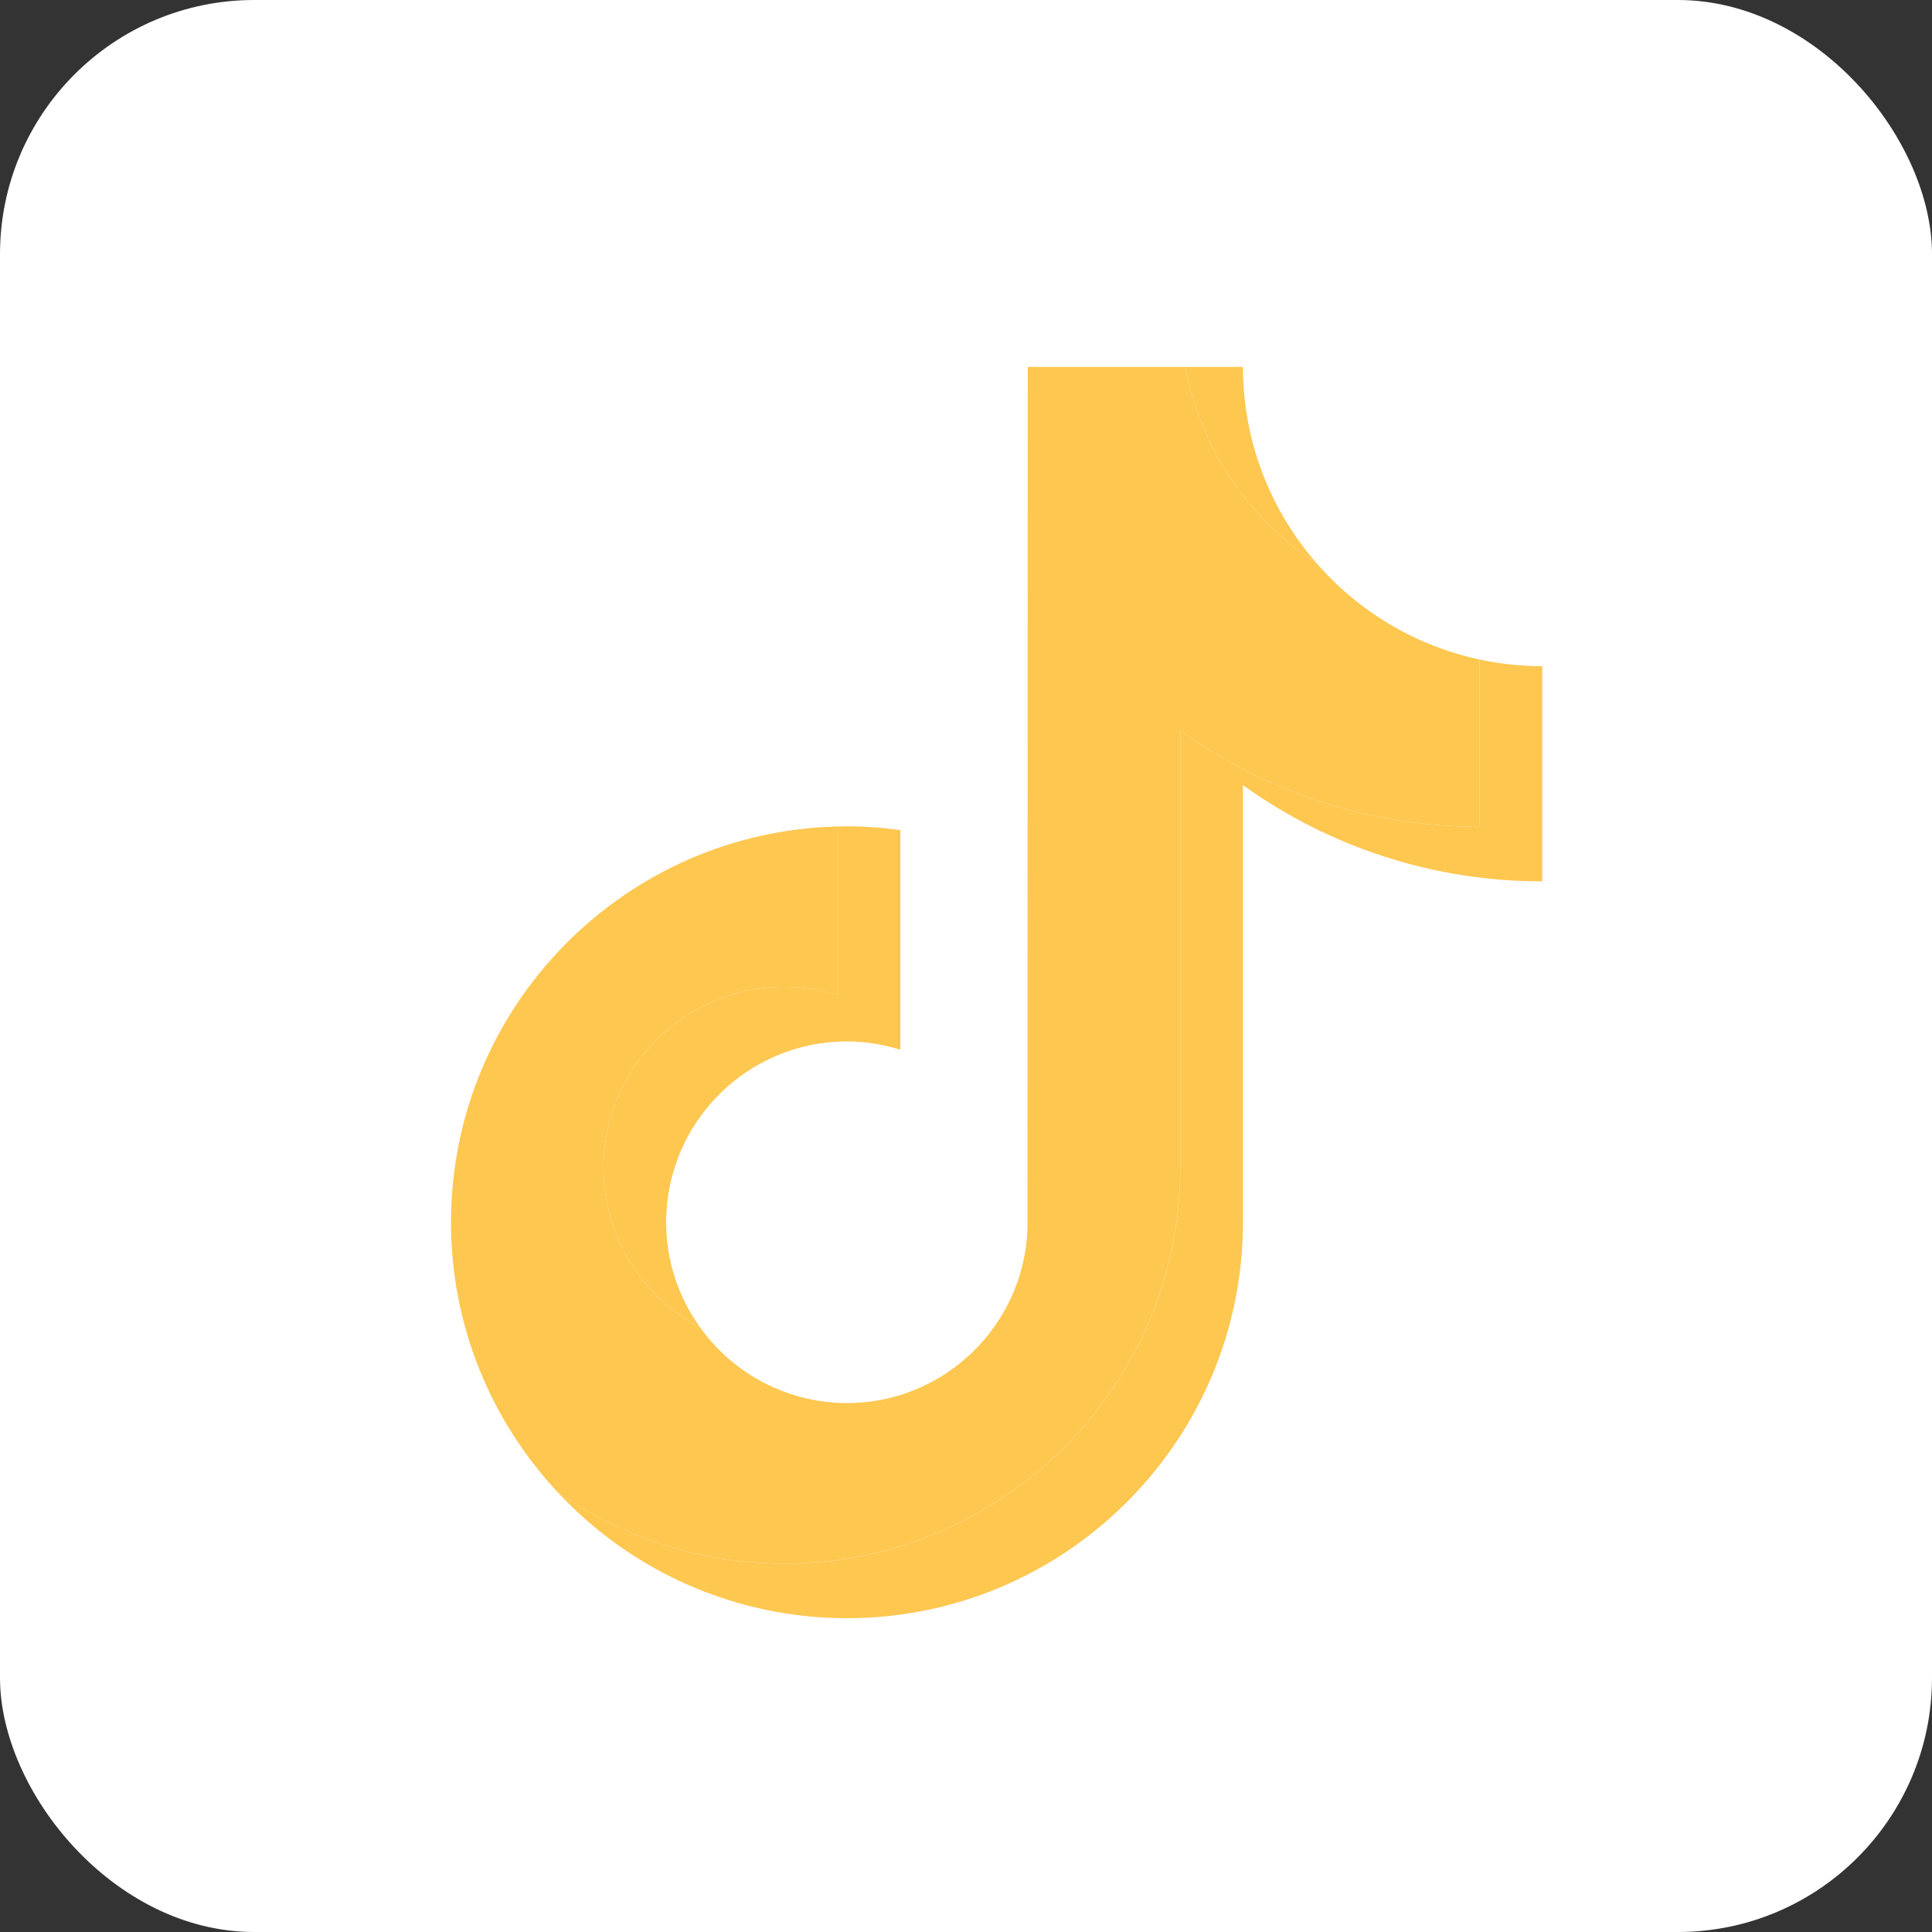 <svg xmlns="http://www.w3.org/2000/svg" fill="none" viewBox="0 0 38 38" height="38" width="38">
<rect x="0" y="0" width="38" height="38" fill="#333333" stroke="none"/>
<rect fill="white" rx="5" height="38" width="38"></rect>
<path fill="#FEC750" d="M25.895 11.076C24.961 10.008 24.447 8.636 24.447 7.217H23.314C23.61 8.802 24.543 10.197 25.895 11.076ZM15.426 19.41C13.463 19.412 11.871 21.003 11.869 22.966C11.87 24.288 12.604 25.501 13.775 26.115C13.338 25.511 13.102 24.786 13.102 24.041C13.104 22.077 14.695 20.485 16.659 20.483C17.026 20.483 17.377 20.544 17.709 20.648V16.328C17.361 16.279 17.01 16.253 16.659 16.252C16.598 16.252 16.537 16.255 16.476 16.256V19.574C16.136 19.466 15.782 19.411 15.426 19.41Z"></path>
<path fill="#FEC750" d="M29.1 12.972V16.261C26.906 16.261 24.874 15.559 23.214 14.368V22.967C23.214 27.261 19.72 30.755 15.426 30.755C13.767 30.755 12.228 30.231 10.963 29.343C12.433 30.928 14.497 31.829 16.659 31.828C20.953 31.828 24.447 28.335 24.447 24.041V15.442C26.162 16.675 28.222 17.338 30.334 17.335V13.103C29.91 13.103 29.498 13.057 29.1 12.971"></path>
<path fill="#FEC750" d="M23.213 22.966V14.367C24.928 15.601 26.988 16.263 29.1 16.261V12.972C27.854 12.704 26.73 12.038 25.894 11.076C24.543 10.197 23.61 8.802 23.313 7.217H20.215L20.209 24.174C20.138 26.073 18.575 27.597 16.659 27.597C15.515 27.596 14.442 27.044 13.775 26.115C12.605 25.501 11.87 24.289 11.869 22.967C11.871 21.003 13.462 19.412 15.426 19.41C15.791 19.41 16.143 19.47 16.475 19.575V16.256C12.265 16.355 8.871 19.807 8.871 24.041C8.871 26.088 9.666 27.951 10.962 29.343C12.269 30.263 13.828 30.756 15.426 30.754C19.72 30.754 23.213 27.261 23.213 22.966Z"></path>
</svg>
